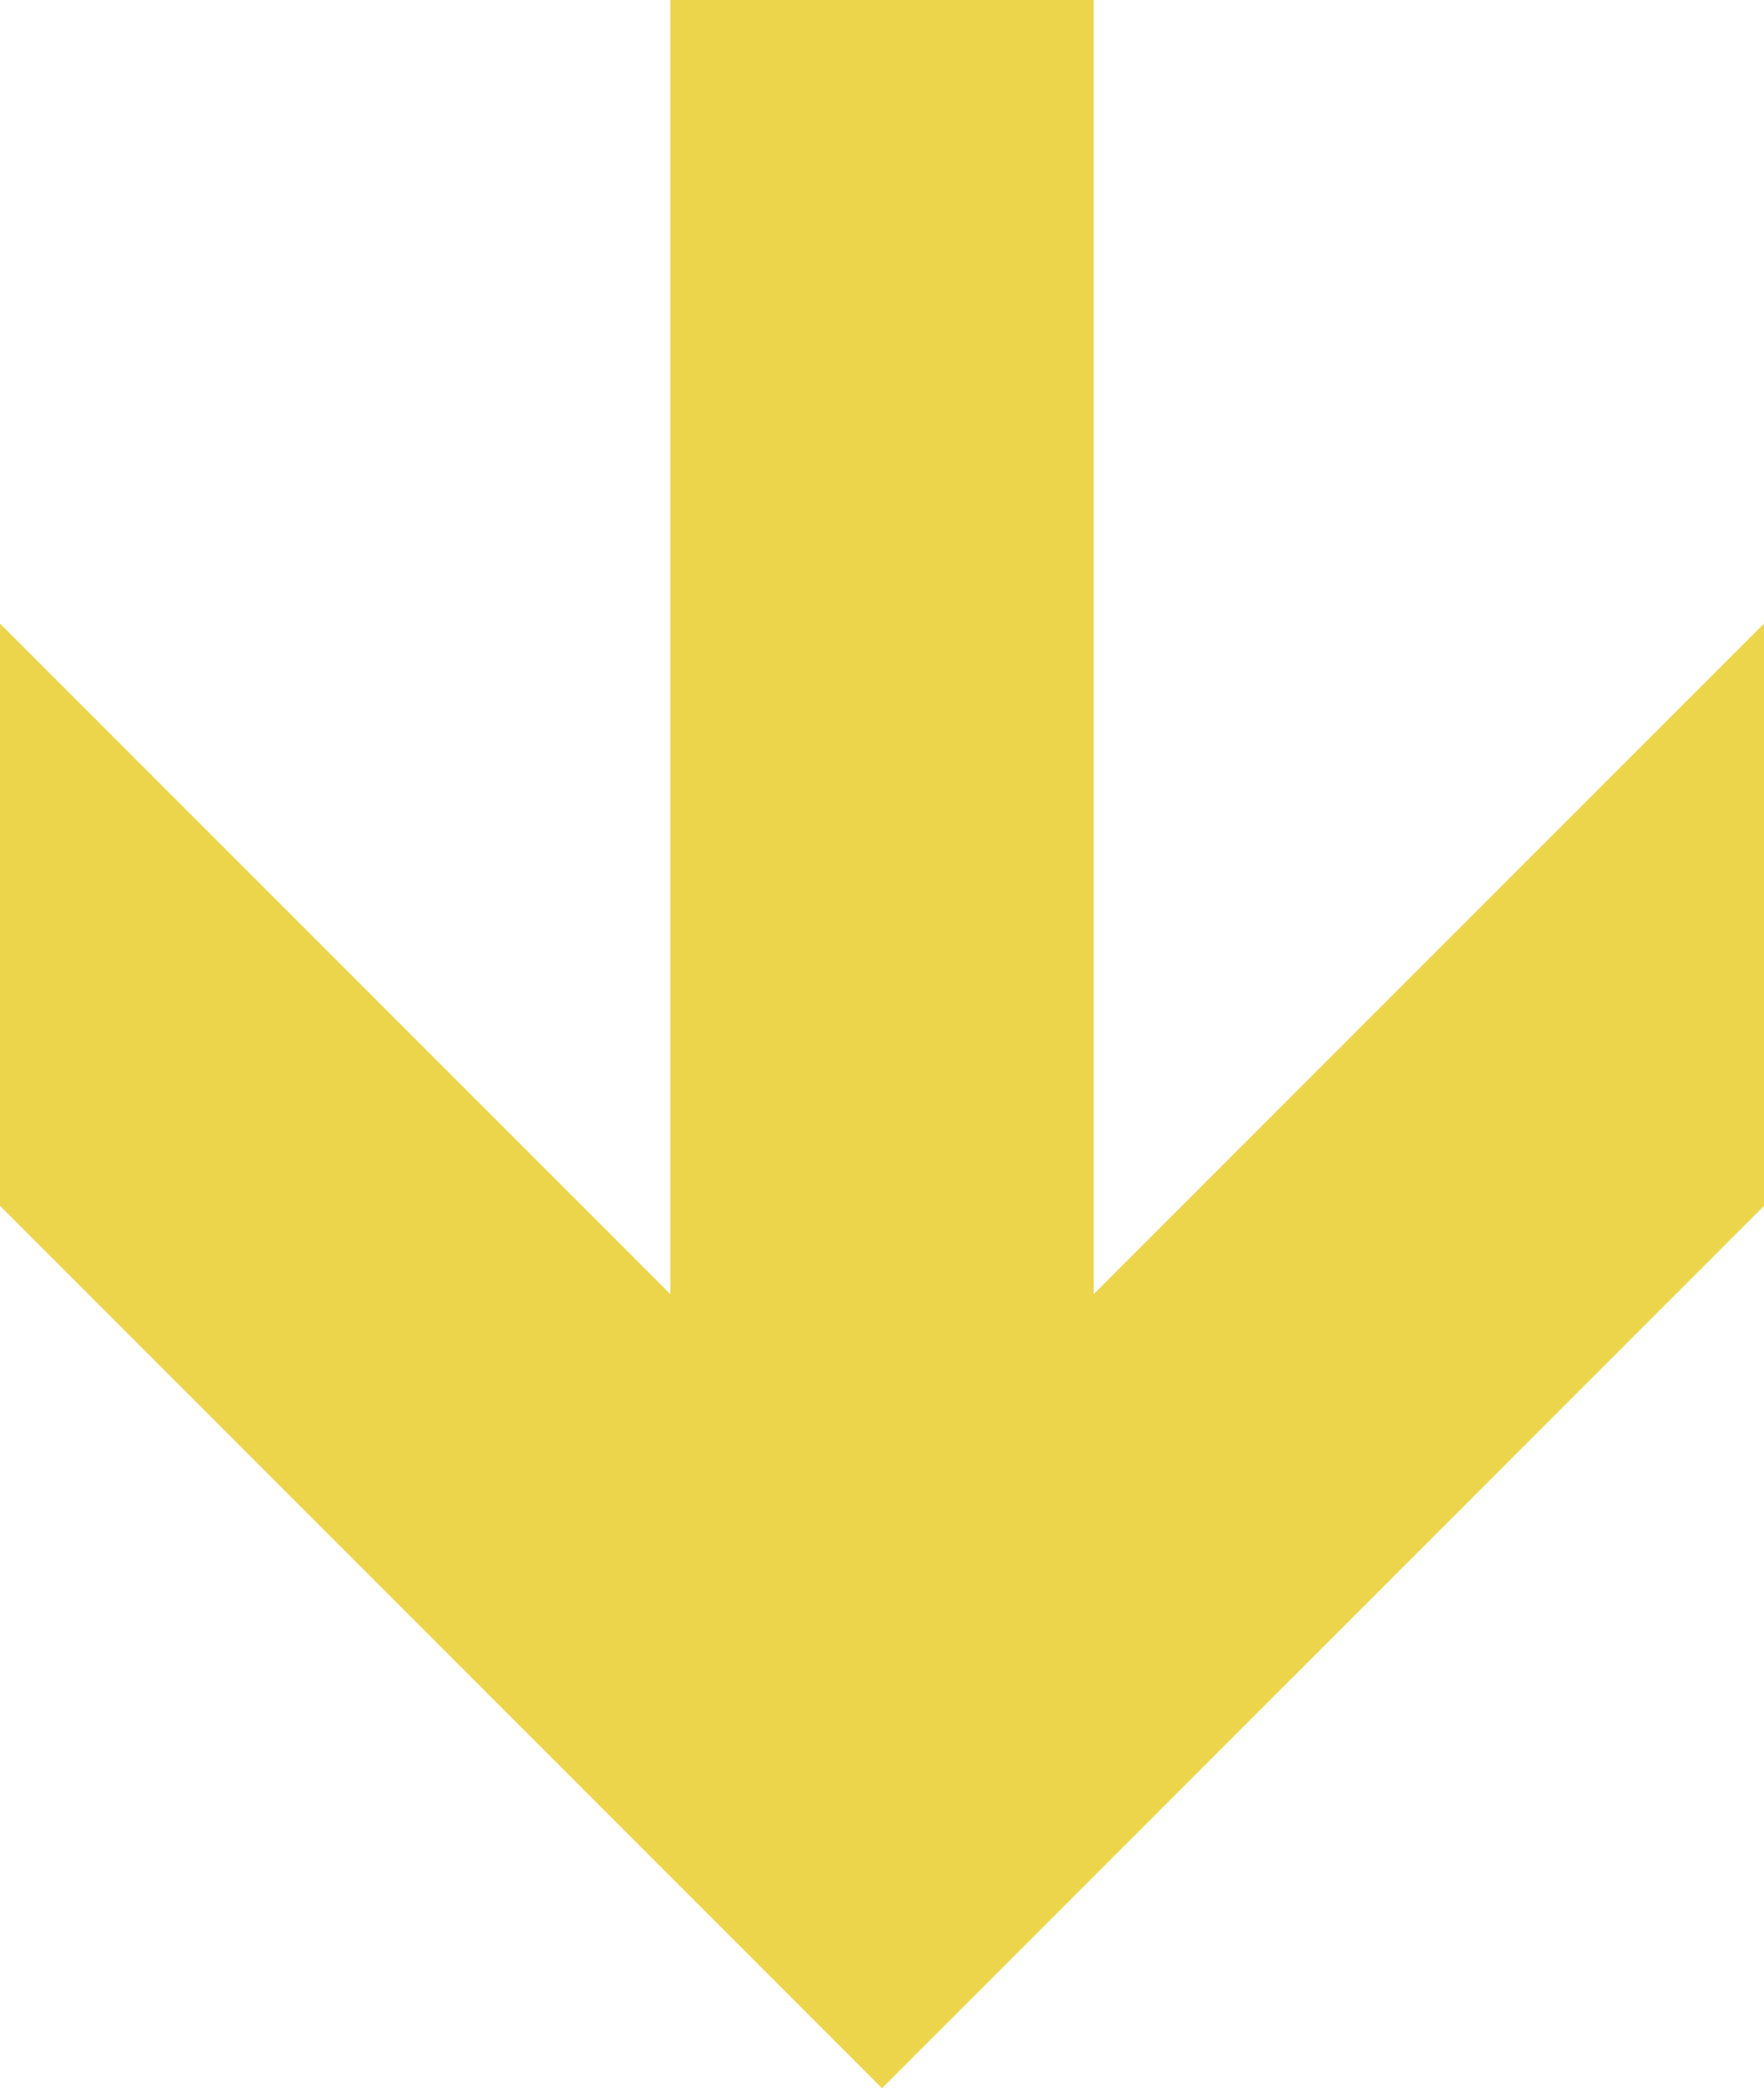 <svg xmlns="http://www.w3.org/2000/svg" width="171" height="202.352" viewBox="0 0 171 202.352">
  <path id="Path_11" data-name="Path 11" d="M64.978,0V125.4L0,60.425v56.427l85.5,85.5,85.5-85.5V60.425L106.022,125.4V0Z" fill="#ecd54b"/>
</svg>
